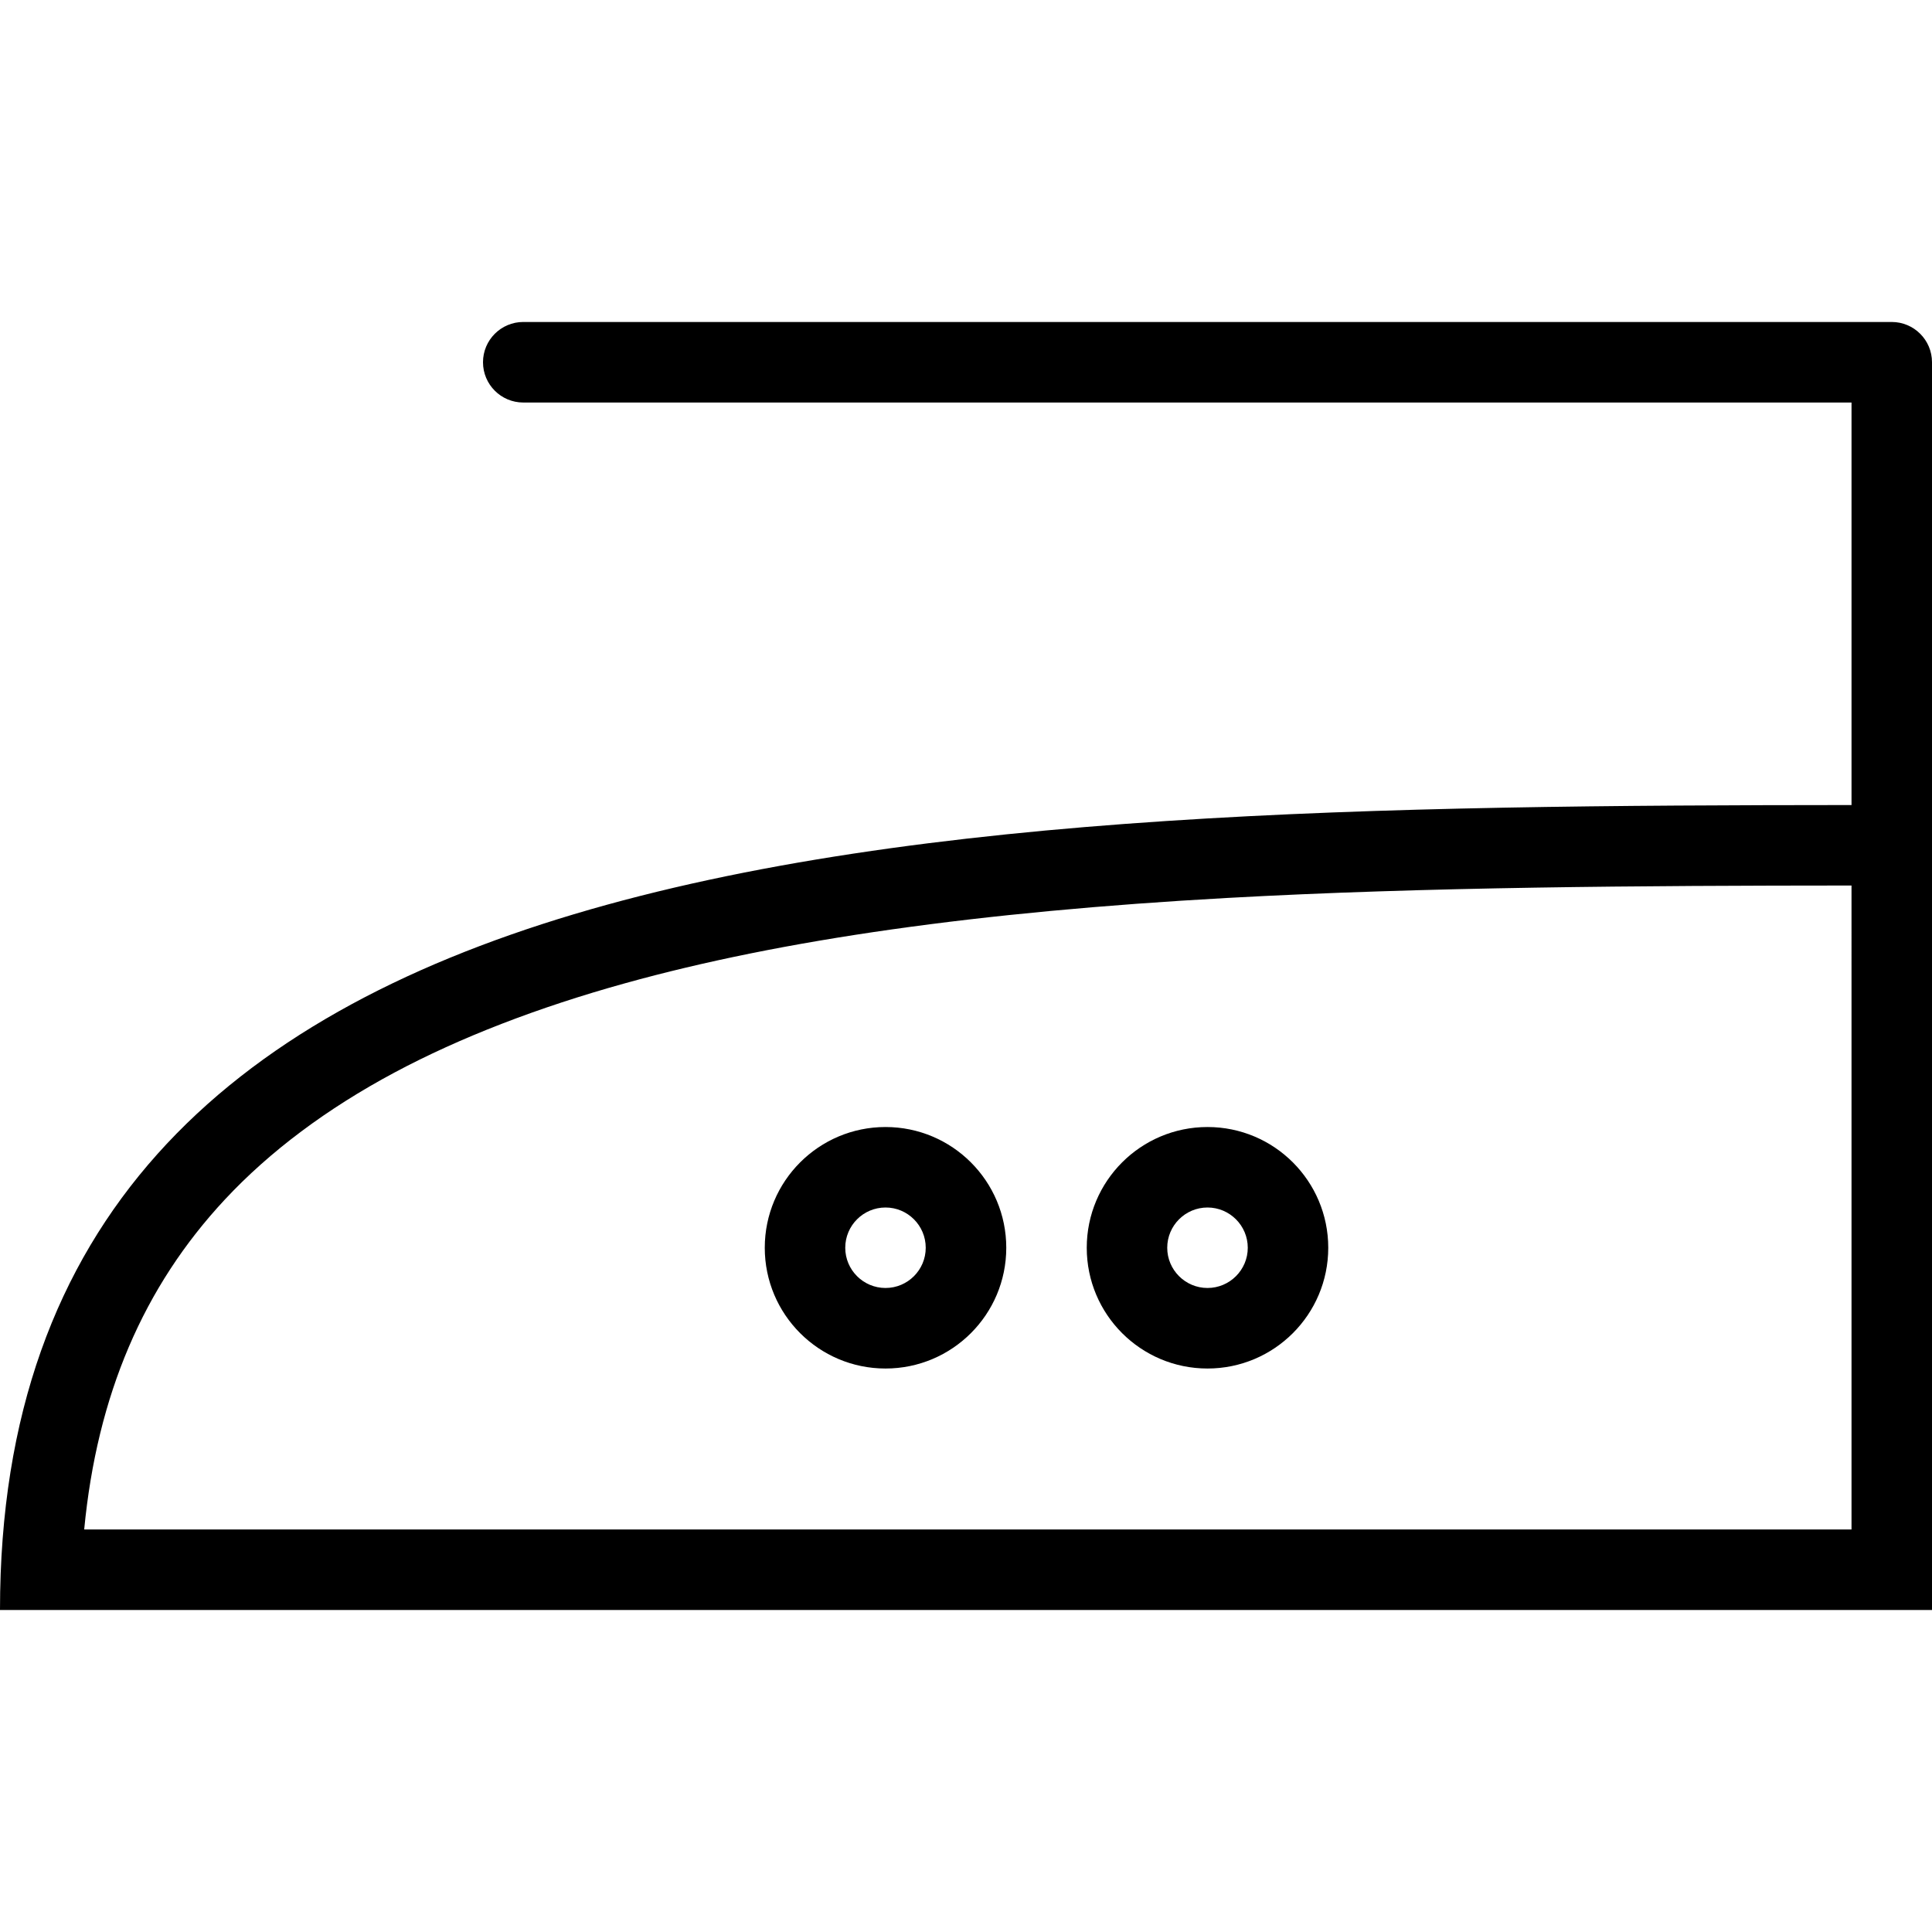 <svg xml:space="preserve" style="enable-background:new 0 0 512 512;" viewBox="0 0 512 512" y="0px" x="0px" xmlns:xlink="http://www.w3.org/1999/xlink" xmlns="http://www.w3.org/2000/svg" id="Layer_1" version="1.1">
<g>
	<g>
		<path d="M501.328,85.328H138.672C132.781,85.328,128,90.109,128,96s4.781,10.672,10.672,10.672h352v106.672
			C241.969,213.5,0,219.266,0,426.672h512V256v-42.672V96C512,90.109,507.219,85.328,501.328,85.328z M22.312,405.328
			c3.406-35.562,15.703-64.312,37.281-87.438c11.906-12.766,27.031-24.078,44.953-33.656c17.312-9.25,37.891-17.219,61.156-23.672
			c41.578-11.562,93.734-18.938,159.484-22.594c52.688-2.922,109.594-3.266,165.484-3.297V256v149.328H22.312z"></path>
	</g>
</g>
<g>
	<g>
		<path d="M234.672,298.672c-17.672,0-32,14.328-32,32s14.328,32,32,32s32-14.328,32-32S252.344,298.672,234.672,298.672z
			 M234.672,341.328c-5.891,0-10.672-4.781-10.672-10.656c0-5.891,4.781-10.672,10.672-10.672c5.875,0,10.656,4.781,10.656,10.672
			C245.328,336.547,240.547,341.328,234.672,341.328z"></path>
	</g>
</g>
<g>
	<g>
		<path d="M320,298.672c-17.672,0-32,14.328-32,32s14.328,32,32,32s32-14.328,32-32S337.672,298.672,320,298.672z M320,341.328
			c-5.875,0-10.672-4.781-10.672-10.656c0-5.891,4.797-10.672,10.672-10.672s10.672,4.781,10.672,10.672
			C330.672,336.547,325.875,341.328,320,341.328z"></path>
	</g>
</g>
<g>
</g>
<g>
</g>
<g>
</g>
<g>
</g>
<g>
</g>
<g>
</g>
<g>
</g>
<g>
</g>
<g>
</g>
<g>
</g>
<g>
</g>
<g>
</g>
<g>
</g>
<g>
</g>
<g>
</g>
</svg>
